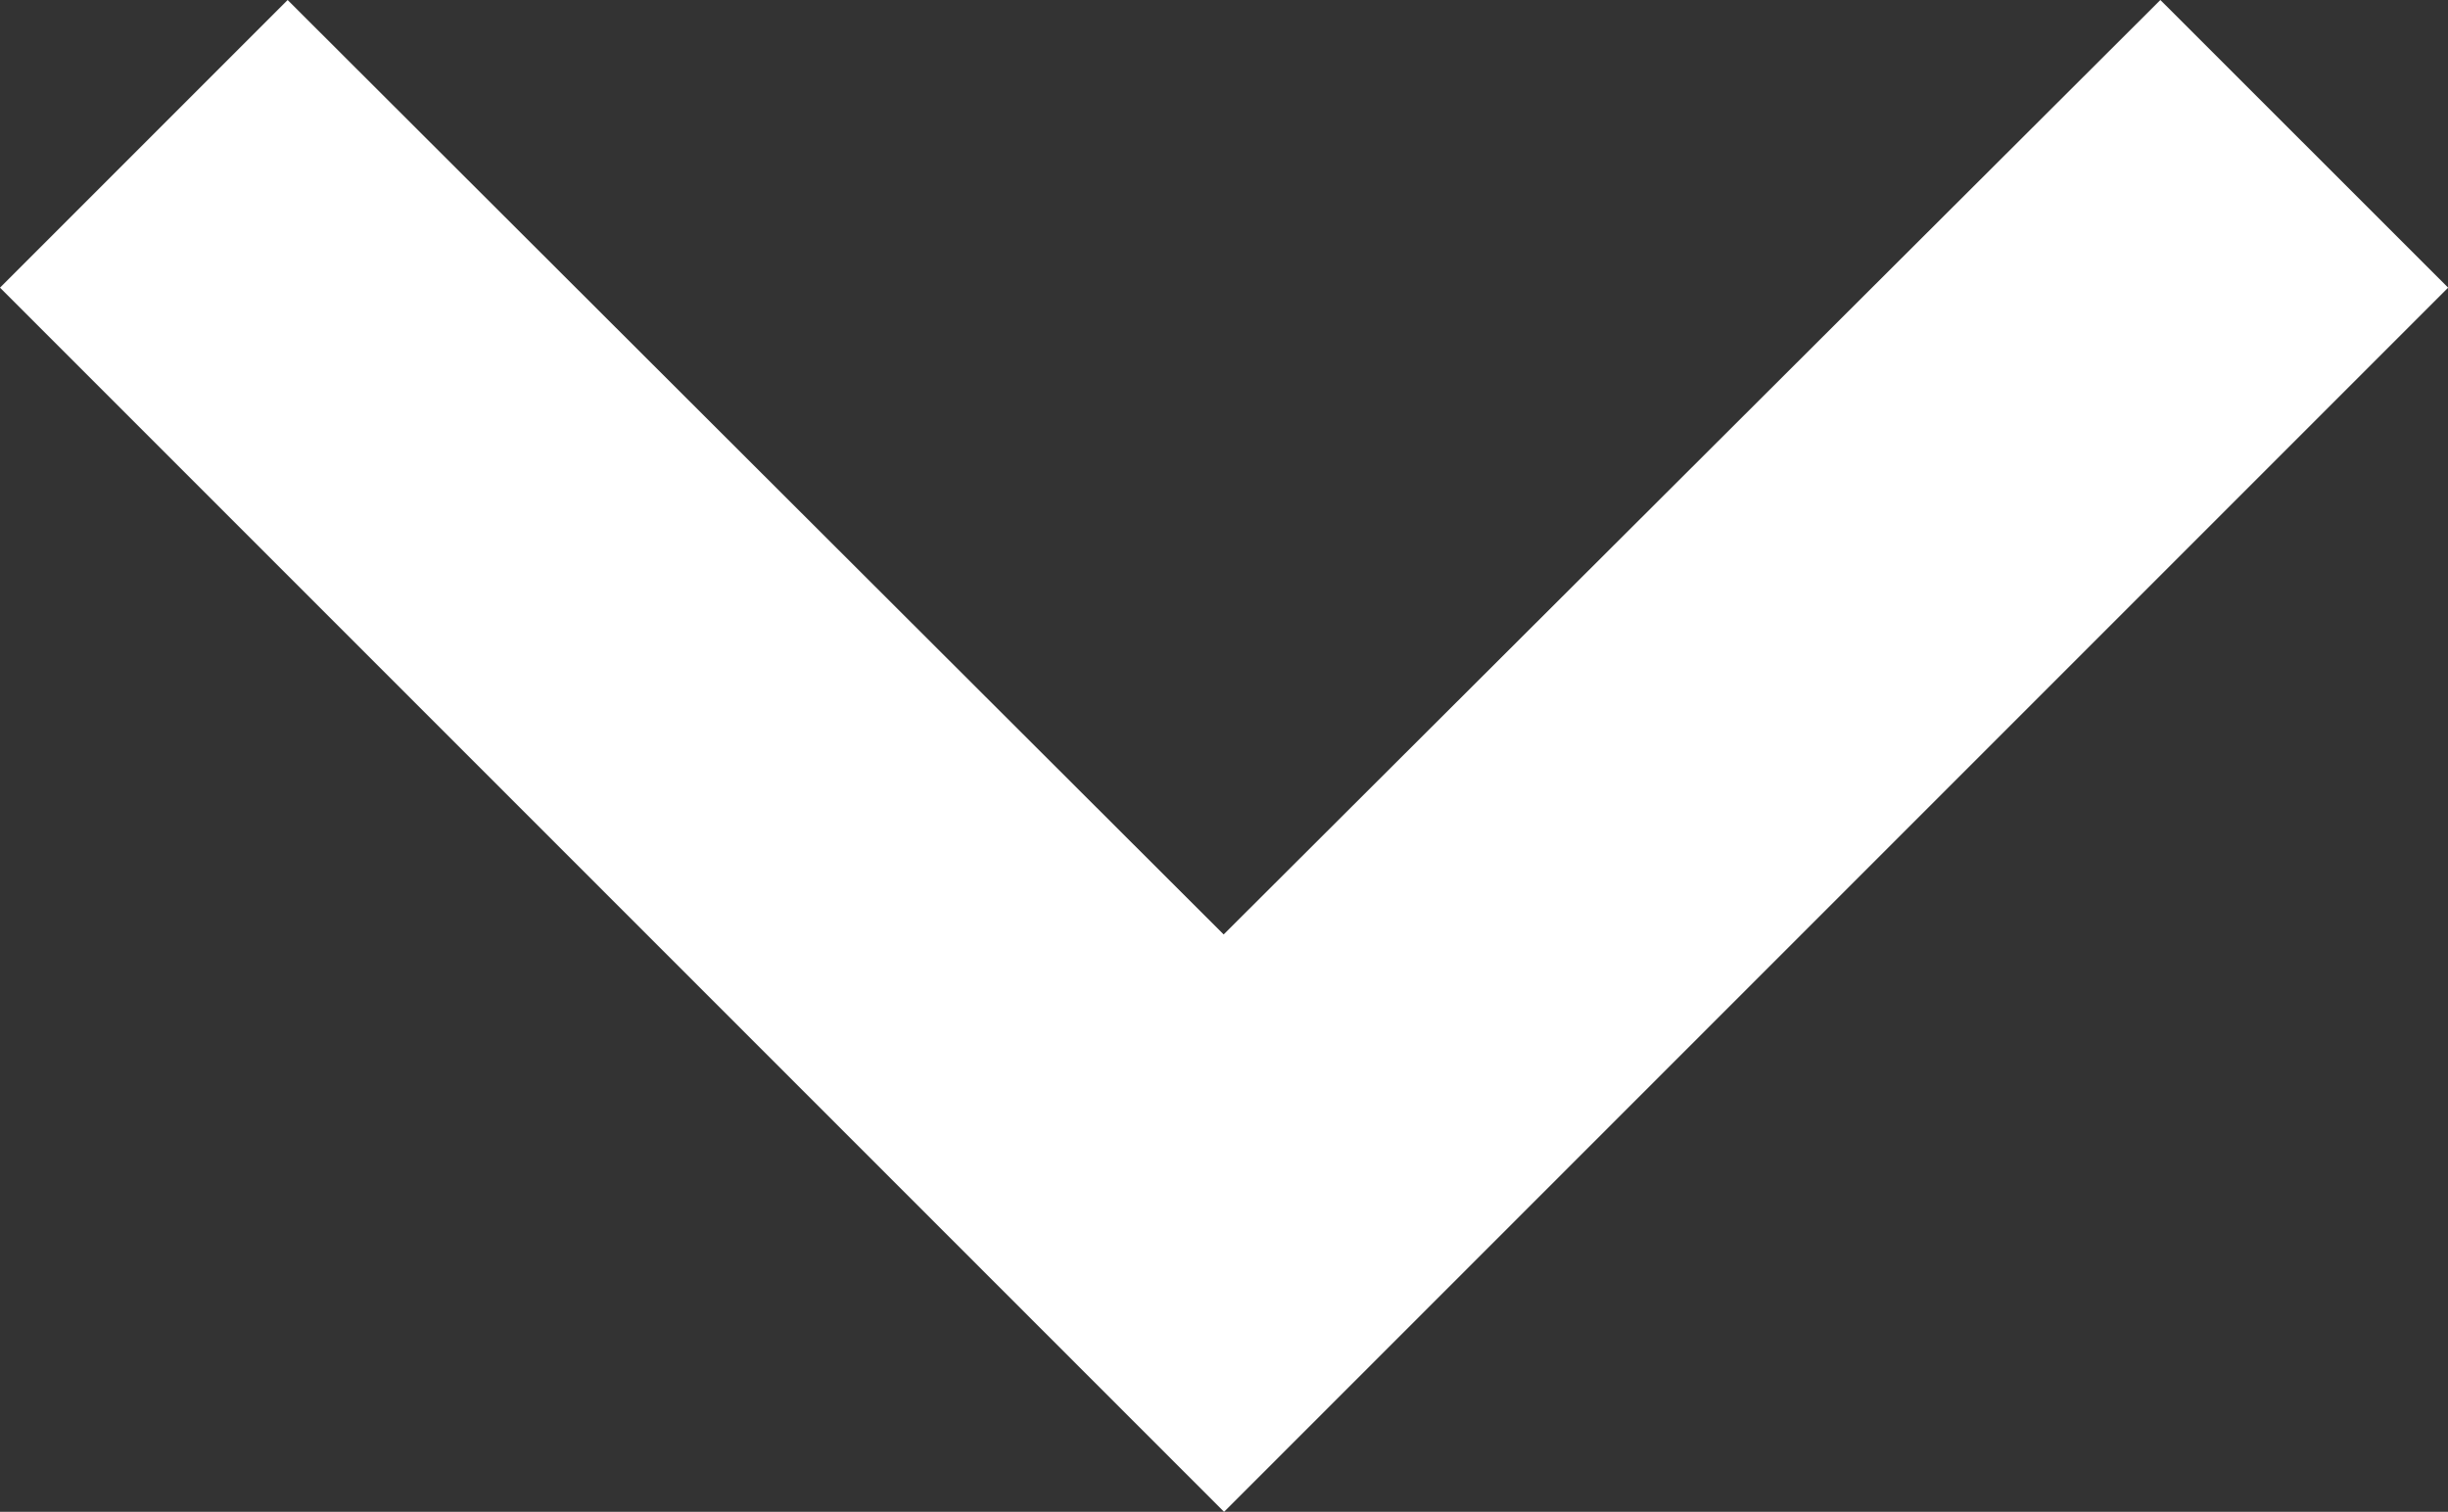 <svg xmlns="http://www.w3.org/2000/svg" width="17.771" height="10.974" viewBox="0 0 17.771 10.974">
  <rect x="0" y="0" width="17.771" height="10.974" fill="#333333" stroke="none"/>
  <g id="more_icon3" transform="translate(-6 -8.59)">
    <path id="패스_17" data-name="패스 17" d="M21.683,8.59l-6.8,6.783L8.088,8.59,6,10.678l8.886,8.886,8.886-8.886Z" fill="#fff"/>
  </g>
</svg>
